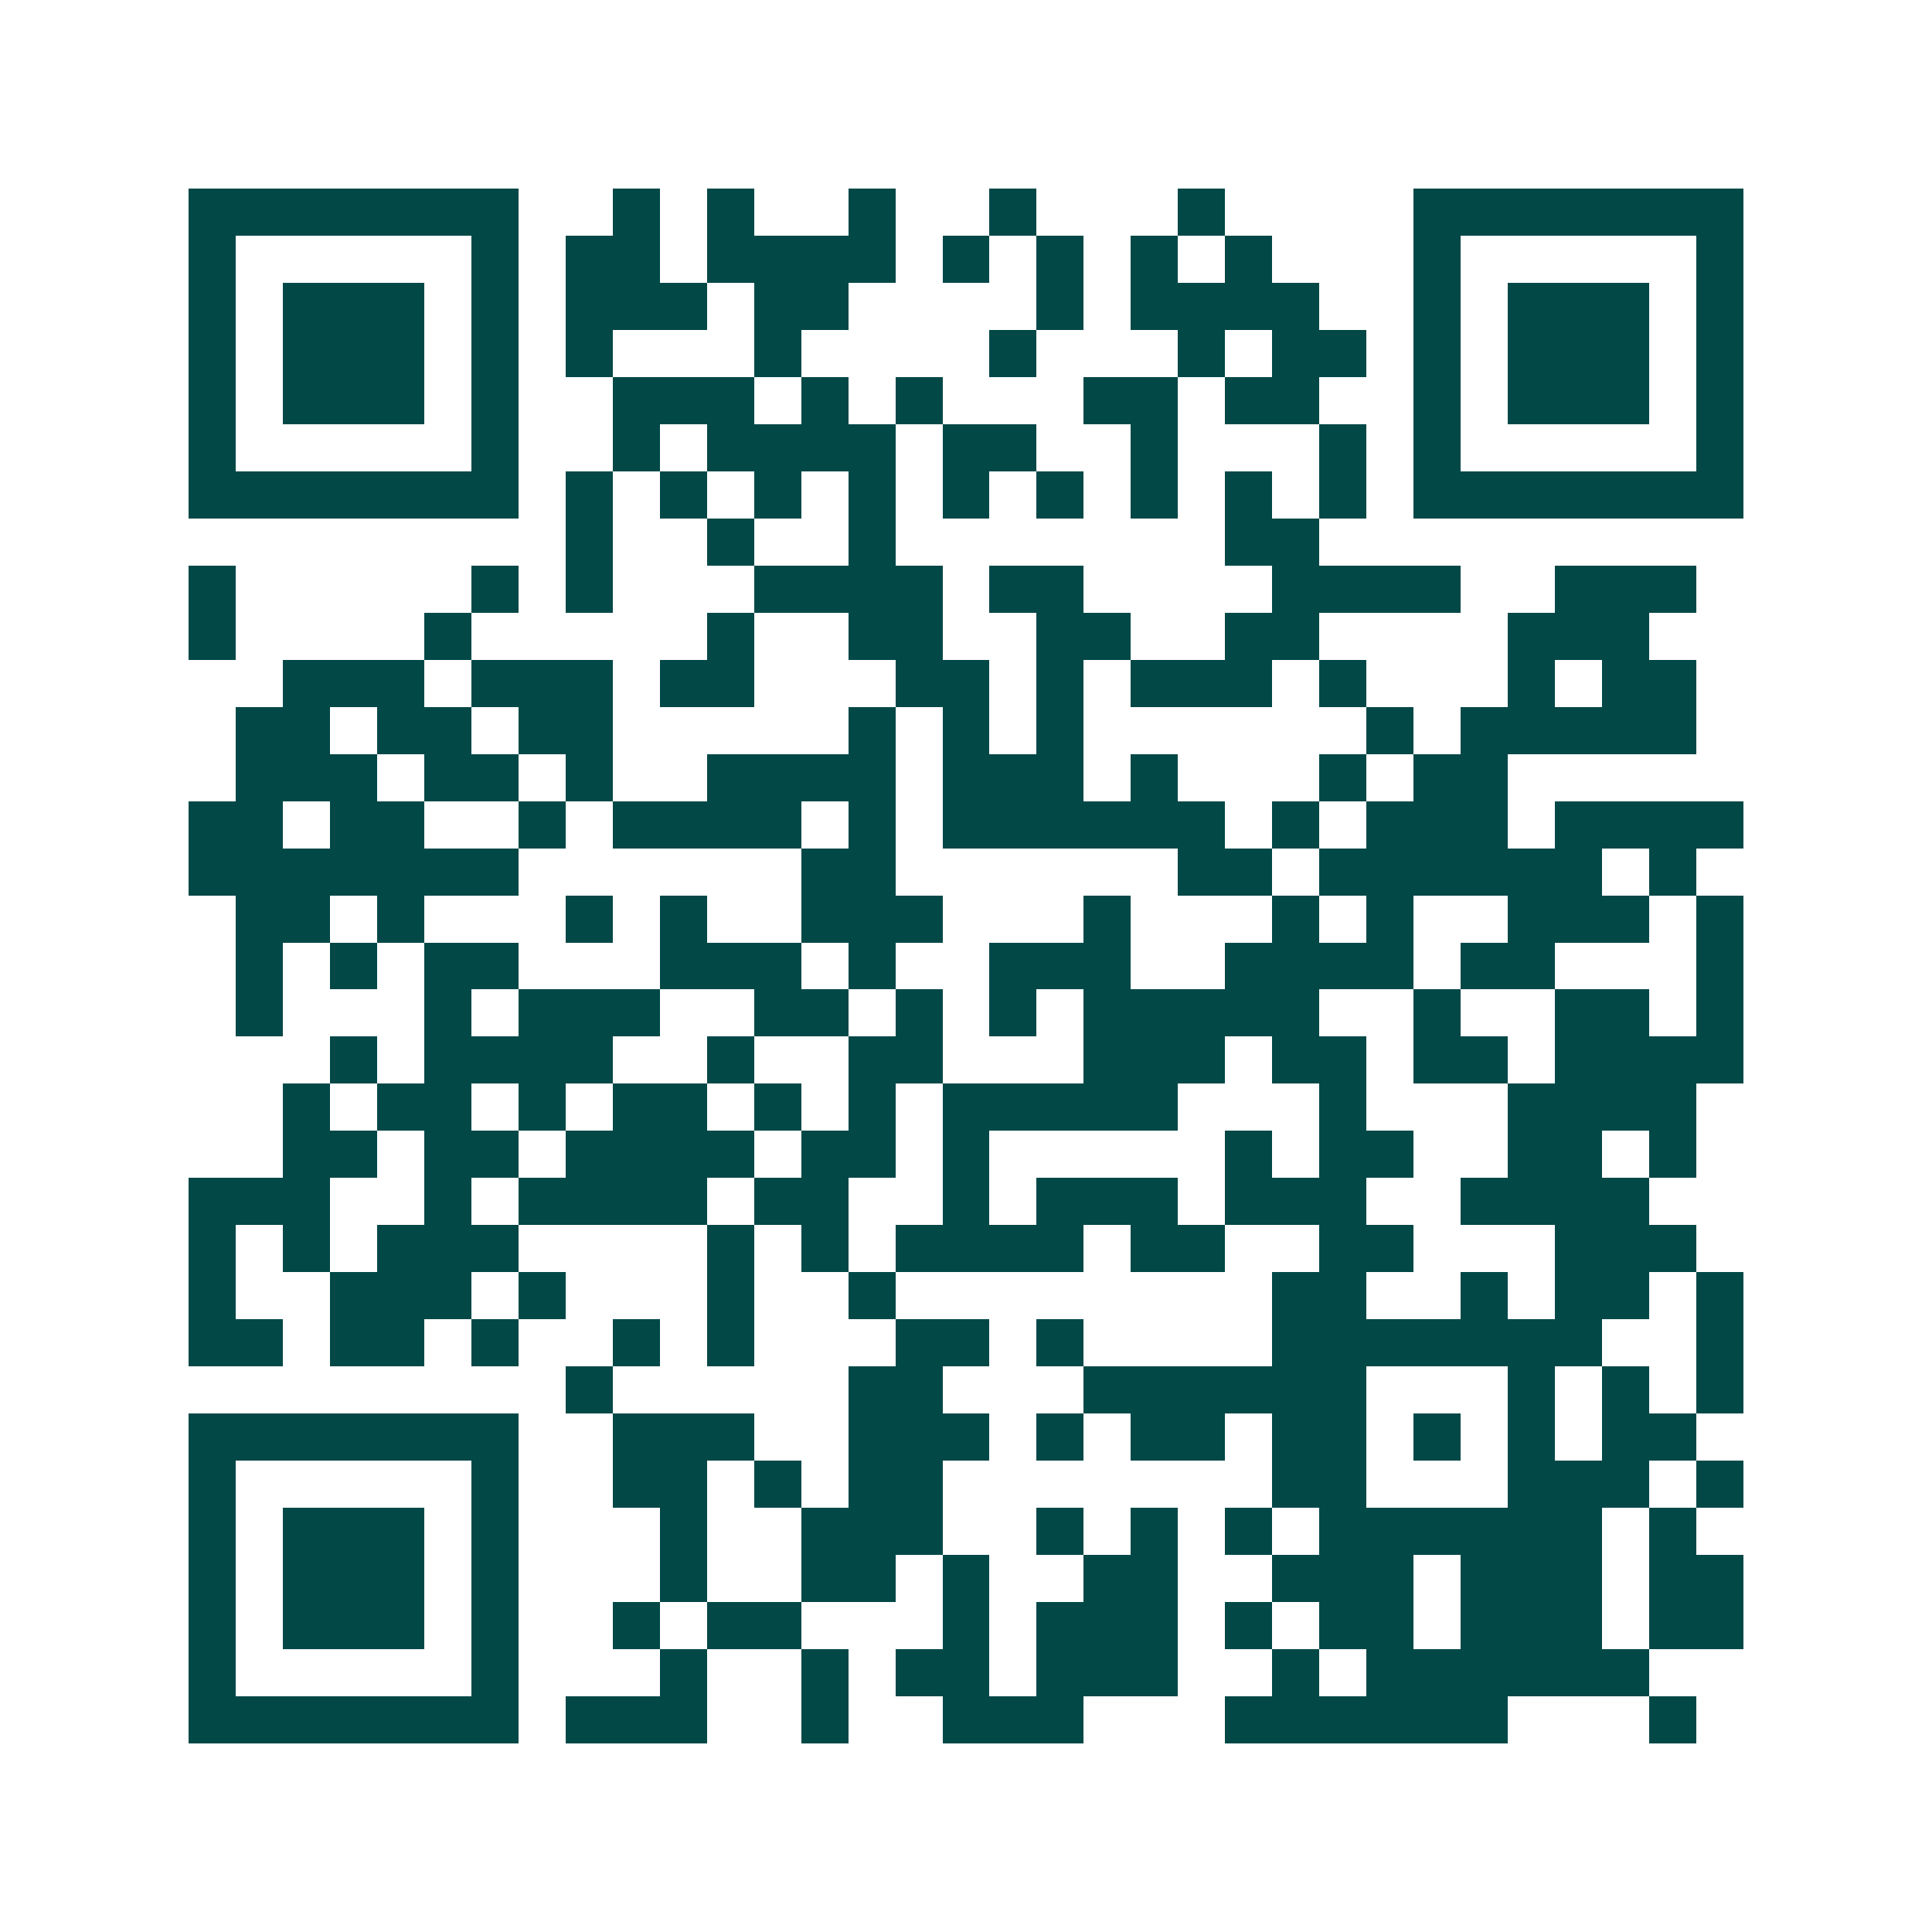<svg xmlns="http://www.w3.org/2000/svg" width="200" height="200" viewBox="0 0 41 41" shape-rendering="crispEdges"><path fill="#ffffff" d="M0 0h41v41H0z"/><path stroke="#014847" d="M4 4.5h7m2 0h1m1 0h1m2 0h1m2 0h1m3 0h1m4 0h7M4 5.5h1m5 0h1m1 0h2m1 0h4m1 0h1m1 0h1m1 0h1m1 0h1m3 0h1m5 0h1M4 6.5h1m1 0h3m1 0h1m1 0h3m1 0h2m4 0h1m1 0h4m2 0h1m1 0h3m1 0h1M4 7.5h1m1 0h3m1 0h1m1 0h1m3 0h1m4 0h1m3 0h1m1 0h2m1 0h1m1 0h3m1 0h1M4 8.5h1m1 0h3m1 0h1m2 0h3m1 0h1m1 0h1m3 0h2m1 0h2m2 0h1m1 0h3m1 0h1M4 9.5h1m5 0h1m2 0h1m1 0h4m1 0h2m2 0h1m3 0h1m1 0h1m5 0h1M4 10.5h7m1 0h1m1 0h1m1 0h1m1 0h1m1 0h1m1 0h1m1 0h1m1 0h1m1 0h1m1 0h7M12 11.5h1m2 0h1m2 0h1m7 0h2M4 12.5h1m5 0h1m1 0h1m3 0h4m1 0h2m4 0h4m2 0h3M4 13.5h1m4 0h1m5 0h1m2 0h2m2 0h2m2 0h2m4 0h3M6 14.5h3m1 0h3m1 0h2m3 0h2m1 0h1m1 0h3m1 0h1m3 0h1m1 0h2M5 15.5h2m1 0h2m1 0h2m5 0h1m1 0h1m1 0h1m6 0h1m1 0h5M5 16.5h3m1 0h2m1 0h1m2 0h4m1 0h3m1 0h1m3 0h1m1 0h2M4 17.5h2m1 0h2m2 0h1m1 0h4m1 0h1m1 0h6m1 0h1m1 0h3m1 0h4M4 18.5h7m6 0h2m6 0h2m1 0h6m1 0h1M5 19.5h2m1 0h1m3 0h1m1 0h1m2 0h3m3 0h1m3 0h1m1 0h1m2 0h3m1 0h1M5 20.5h1m1 0h1m1 0h2m3 0h3m1 0h1m2 0h3m2 0h4m1 0h2m3 0h1M5 21.5h1m3 0h1m1 0h3m2 0h2m1 0h1m1 0h1m1 0h5m2 0h1m2 0h2m1 0h1M7 22.5h1m1 0h4m2 0h1m2 0h2m3 0h3m1 0h2m1 0h2m1 0h4M6 23.5h1m1 0h2m1 0h1m1 0h2m1 0h1m1 0h1m1 0h5m3 0h1m3 0h4M6 24.5h2m1 0h2m1 0h4m1 0h2m1 0h1m5 0h1m1 0h2m2 0h2m1 0h1M4 25.5h3m2 0h1m1 0h4m1 0h2m2 0h1m1 0h3m1 0h3m2 0h4M4 26.5h1m1 0h1m1 0h3m4 0h1m1 0h1m1 0h4m1 0h2m2 0h2m3 0h3M4 27.5h1m2 0h3m1 0h1m3 0h1m2 0h1m8 0h2m2 0h1m1 0h2m1 0h1M4 28.5h2m1 0h2m1 0h1m2 0h1m1 0h1m3 0h2m1 0h1m4 0h7m2 0h1M12 29.5h1m5 0h2m3 0h6m3 0h1m1 0h1m1 0h1M4 30.5h7m2 0h3m2 0h3m1 0h1m1 0h2m1 0h2m1 0h1m1 0h1m1 0h2M4 31.5h1m5 0h1m2 0h2m1 0h1m1 0h2m7 0h2m3 0h3m1 0h1M4 32.5h1m1 0h3m1 0h1m3 0h1m2 0h3m2 0h1m1 0h1m1 0h1m1 0h6m1 0h1M4 33.5h1m1 0h3m1 0h1m3 0h1m2 0h2m1 0h1m2 0h2m2 0h3m1 0h3m1 0h2M4 34.5h1m1 0h3m1 0h1m2 0h1m1 0h2m3 0h1m1 0h3m1 0h1m1 0h2m1 0h3m1 0h2M4 35.5h1m5 0h1m3 0h1m2 0h1m1 0h2m1 0h3m2 0h1m1 0h6M4 36.5h7m1 0h3m2 0h1m2 0h3m3 0h6m3 0h1"/></svg>
